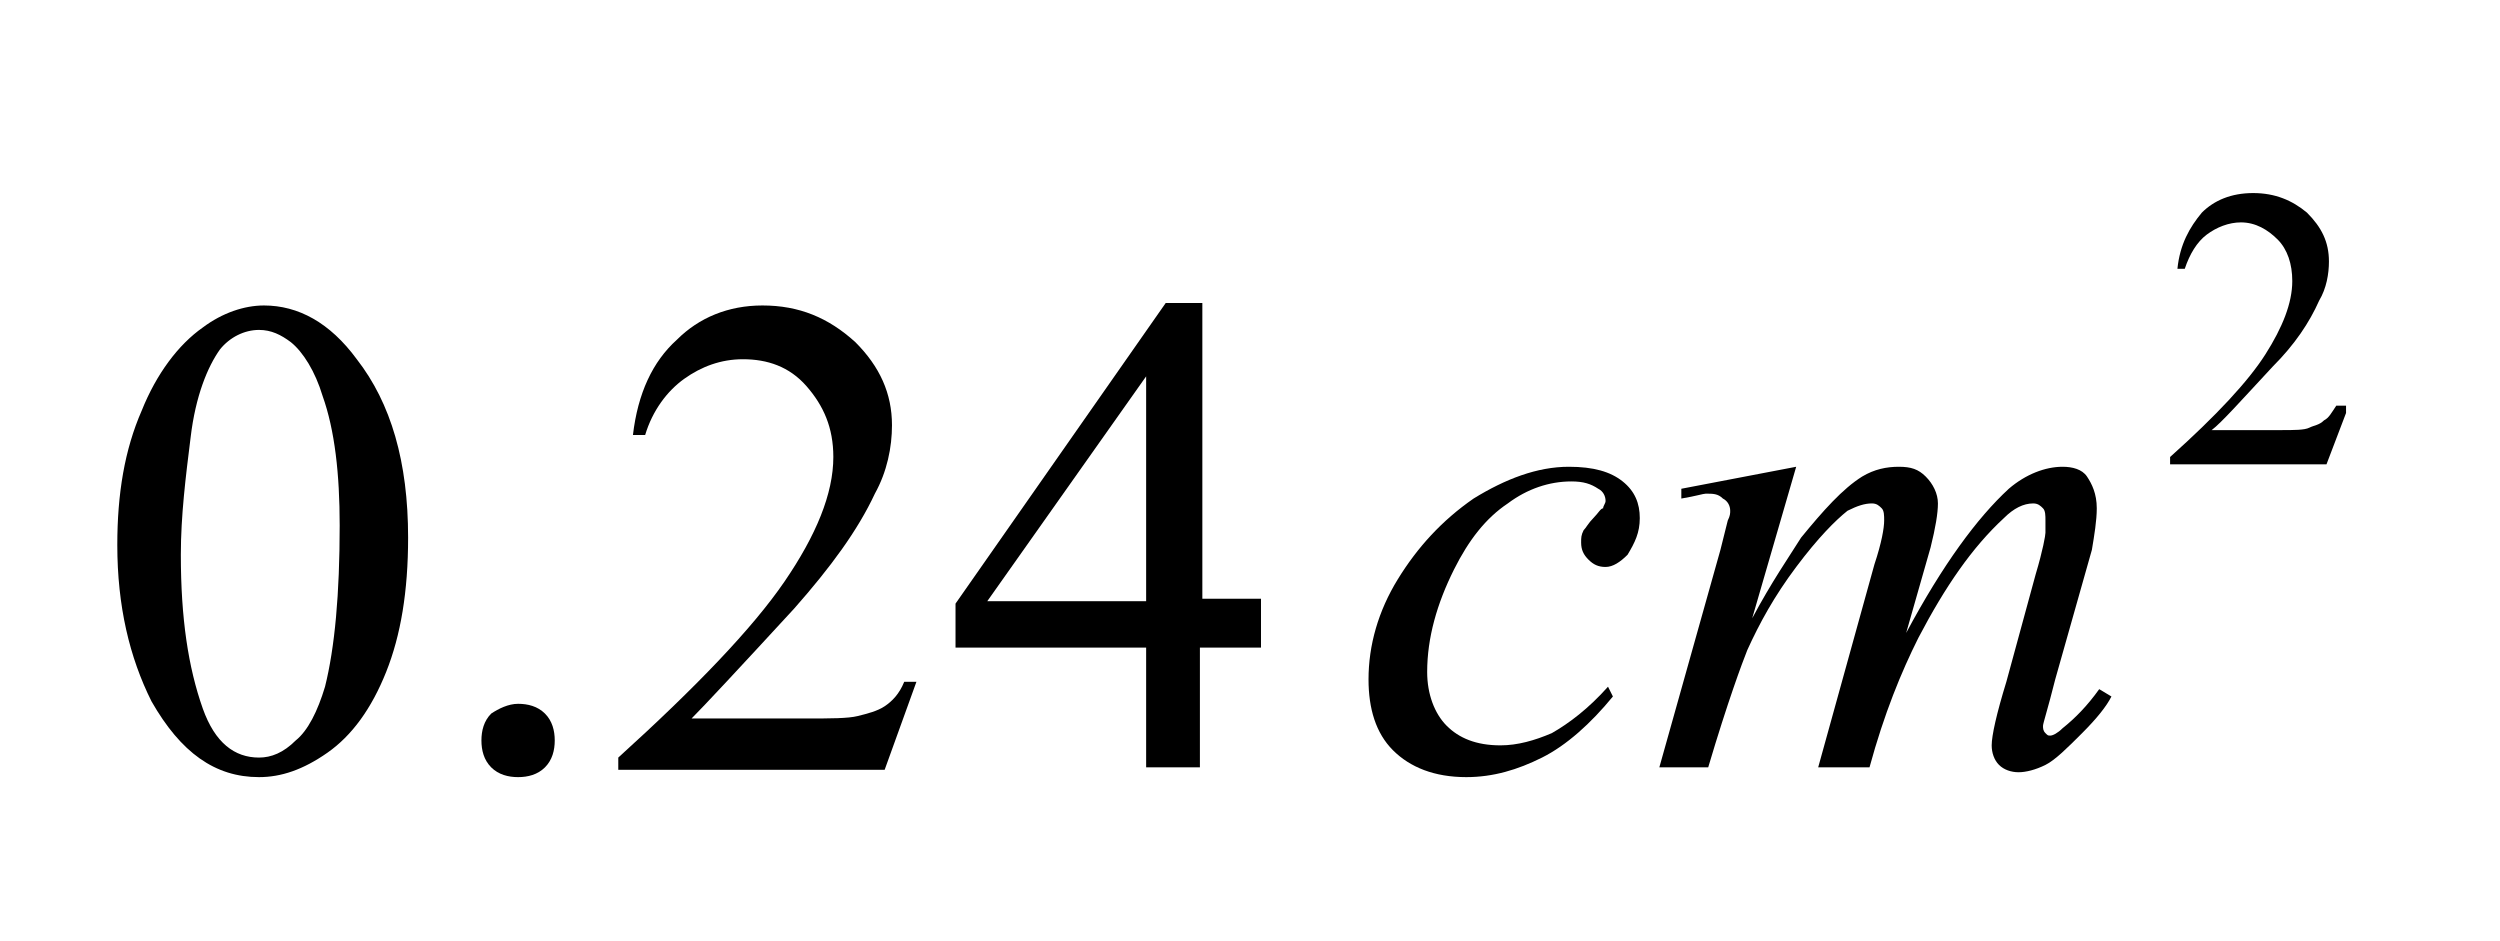 <!-- Generator: Adobe Illustrator 22.1.0, SVG Export Plug-In  -->
<svg version="1.1"
	 xmlns="http://www.w3.org/2000/svg" xmlns:xlink="http://www.w3.org/1999/xlink" xmlns:a="http://ns.adobe.com/AdobeSVGViewerExtensions/3.0/"
	 x="0px" y="0px" width="102.3px" height="38.5px" viewBox="0 0 102.3 38.5" style="enable-background:new 0 0 102.3 38.5;"
	 xml:space="preserve">
<style type="text/css">
	.st0{clip-path:url(#SVGID_4_);}
	.st1{clip-path:url(#SVGID_8_);}
</style>
<defs>
</defs>
<g>
	<g>
		<defs>
			<rect id="SVGID_1_" x="0.7" width="101.6" height="38.2"/>
		</defs>
		<clipPath id="SVGID_2_">
			<use xlink:href="#SVGID_1_"  style="overflow:visible;"/>
		</clipPath>
	</g>
	<g>
		<defs>
			<polygon id="SVGID_3_" points="0,38.5 102.3,38.5 102.3,1.1 0,1.1 0,38.5 			"/>
		</defs>
		<clipPath id="SVGID_4_">
			<use xlink:href="#SVGID_3_"  style="overflow:visible;"/>
		</clipPath>
		<g class="st0">
			<path d="M96,16.9l-0.8,2.1h-6.4v-0.3c1.9-1.7,3.2-3.1,3.9-4.2s1.1-2.1,1.1-3c0-0.7-0.2-1.3-0.6-1.7c-0.4-0.4-0.9-0.7-1.5-0.7
				c-0.5,0-1,0.2-1.4,0.5s-0.7,0.8-0.9,1.4h-0.3c0.1-1,0.5-1.7,1-2.3c0.5-0.5,1.2-0.8,2.1-0.8c0.9,0,1.6,0.3,2.2,0.8
				c0.6,0.6,0.9,1.2,0.9,2c0,0.5-0.1,1.1-0.4,1.6c-0.4,0.9-1,1.8-1.9,2.7c-1.3,1.4-2.1,2.3-2.5,2.6h2.8c0.6,0,1,0,1.2-0.1
				s0.4-0.1,0.6-0.3c0.2-0.1,0.3-0.3,0.5-0.6H96z"/>
		</g>
		<g class="st0">
			<path d="M4.8,22.3c0-2.1,0.3-3.9,1-5.5c0.6-1.5,1.5-2.7,2.5-3.4c0.8-0.6,1.7-0.9,2.5-0.9c1.4,0,2.7,0.7,3.8,2.2
				c1.4,1.8,2.1,4.2,2.1,7.3c0,2.2-0.3,4-0.9,5.5s-1.4,2.6-2.4,3.3c-1,0.7-1.9,1-2.8,1c-1.8,0-3.2-1-4.4-3.1
				C5.3,26.9,4.8,24.8,4.8,22.3z M7.4,22.7c0,2.6,0.3,4.6,0.9,6.3c0.5,1.4,1.3,2,2.3,2c0.5,0,1-0.2,1.5-0.7c0.5-0.4,0.9-1.2,1.2-2.2
				c0.4-1.6,0.6-3.8,0.6-6.6c0-2.1-0.2-3.9-0.7-5.3c-0.3-1-0.8-1.8-1.3-2.2c-0.4-0.3-0.8-0.5-1.3-0.5c-0.6,0-1.2,0.3-1.6,0.8
				C8.5,15,8,16.2,7.8,17.9C7.6,19.5,7.4,21.1,7.4,22.7z"/>
			<path d="M21.2,28.8c0.4,0,0.8,0.1,1.1,0.4c0.3,0.3,0.4,0.7,0.4,1.1s-0.1,0.8-0.4,1.1c-0.3,0.3-0.7,0.4-1.1,0.4
				c-0.4,0-0.8-0.1-1.1-0.4c-0.3-0.3-0.4-0.7-0.4-1.1c0-0.4,0.1-0.8,0.4-1.1C20.4,29,20.8,28.8,21.2,28.8z"/>
			<path d="M37.5,27.9l-1.3,3.6H25.3V31c3.2-2.9,5.5-5.3,6.8-7.2c1.3-1.9,2-3.6,2-5.1c0-1.2-0.4-2.1-1.1-2.9
				c-0.7-0.8-1.6-1.1-2.6-1.1c-0.9,0-1.7,0.3-2.4,0.8s-1.3,1.3-1.6,2.3h-0.5c0.2-1.7,0.8-3,1.8-3.9c0.9-0.9,2.1-1.4,3.5-1.4
				c1.5,0,2.7,0.5,3.8,1.5c1,1,1.5,2.1,1.5,3.4c0,0.9-0.2,1.9-0.7,2.8c-0.7,1.5-1.8,3-3.3,4.7c-2.3,2.5-3.7,4-4.2,4.5H33
				c1,0,1.7,0,2.1-0.1c0.4-0.1,0.8-0.2,1.1-0.4c0.3-0.2,0.6-0.5,0.8-1H37.5z"/>
			<path d="M51.6,24.6v1.9h-2.5v4.9h-2.2v-4.9h-7.8v-1.8l8.6-12.3h1.5v12.1H51.6z M46.9,24.6v-9.2l-6.5,9.2H46.9z"/>
		</g>
		<g class="st0">
			<path d="M66,28.5c-0.9,1.1-1.9,2-2.9,2.5c-1,0.5-2,0.8-3.1,0.8c-1.3,0-2.3-0.4-3-1.1C56.3,30,56,29,56,27.8
				c0-1.4,0.4-2.8,1.2-4.1s1.8-2.4,3.1-3.3c1.3-0.8,2.6-1.3,3.9-1.3c1,0,1.7,0.2,2.2,0.6s0.7,0.9,0.7,1.5c0,0.6-0.2,1-0.5,1.5
				c-0.3,0.3-0.6,0.5-0.9,0.5c-0.3,0-0.5-0.1-0.7-0.3c-0.2-0.2-0.3-0.4-0.3-0.7c0-0.2,0-0.3,0.1-0.5c0.1-0.1,0.2-0.3,0.4-0.5
				c0.2-0.2,0.3-0.4,0.4-0.4c0-0.1,0.1-0.2,0.1-0.3c0-0.2-0.1-0.4-0.3-0.5c-0.3-0.2-0.6-0.3-1.1-0.3c-0.9,0-1.8,0.3-2.6,0.9
				c-0.9,0.6-1.6,1.5-2.2,2.7c-0.7,1.4-1.1,2.8-1.1,4.2c0,0.9,0.3,1.7,0.8,2.2c0.5,0.5,1.2,0.8,2.2,0.8c0.7,0,1.4-0.2,2.1-0.5
				c0.7-0.4,1.5-1,2.3-1.9L66,28.5z"/>
			<path d="M73.5,19.1l-1.8,6.2c0.8-1.5,1.5-2.5,2-3.3c0.9-1.1,1.7-2,2.5-2.5c0.5-0.3,1-0.4,1.5-0.4c0.5,0,0.8,0.1,1.1,0.4
				c0.3,0.3,0.5,0.7,0.5,1.1c0,0.4-0.1,1-0.3,1.8l-1,3.5c1.5-2.8,2.9-4.7,4.2-5.9c0.7-0.6,1.5-0.9,2.2-0.9c0.4,0,0.8,0.1,1,0.4
				s0.4,0.7,0.4,1.3c0,0.5-0.1,1.1-0.2,1.7l-1.5,5.3c-0.3,1.2-0.5,1.8-0.5,1.9c0,0.1,0,0.2,0.1,0.3c0.1,0.1,0.1,0.1,0.2,0.1
				s0.3-0.1,0.5-0.3c0.5-0.4,1-0.9,1.5-1.6l0.5,0.3c-0.2,0.4-0.6,0.9-1.2,1.5c-0.6,0.6-1.1,1.1-1.5,1.3c-0.4,0.2-0.8,0.3-1.1,0.3
				c-0.3,0-0.6-0.1-0.8-0.3c-0.2-0.2-0.3-0.5-0.3-0.8c0-0.4,0.2-1.3,0.6-2.6l1.2-4.4c0.3-1,0.4-1.6,0.4-1.7c0-0.2,0-0.3,0-0.5
				c0-0.2,0-0.4-0.1-0.5c-0.1-0.1-0.2-0.2-0.4-0.2c-0.4,0-0.8,0.2-1.2,0.6c-1.3,1.2-2.4,2.8-3.5,4.9c-0.7,1.4-1.4,3.1-2,5.3h-2.1
				l2.3-8.3c0.3-0.9,0.4-1.5,0.4-1.8c0-0.2,0-0.4-0.1-0.5c-0.1-0.1-0.2-0.2-0.4-0.2c-0.3,0-0.6,0.1-1,0.3c-0.5,0.4-1.2,1.1-2.1,2.3
				c-0.9,1.2-1.5,2.3-2,3.4c-0.2,0.5-0.8,2.1-1.6,4.8h-2l2.5-8.9l0.3-1.2c0.1-0.2,0.1-0.3,0.1-0.4c0-0.2-0.1-0.4-0.3-0.5
				c-0.2-0.2-0.4-0.2-0.7-0.2c-0.1,0-0.4,0.1-1,0.2L68.8,20L73.5,19.1z"/>
		</g>
	</g>
</g>
</svg>
